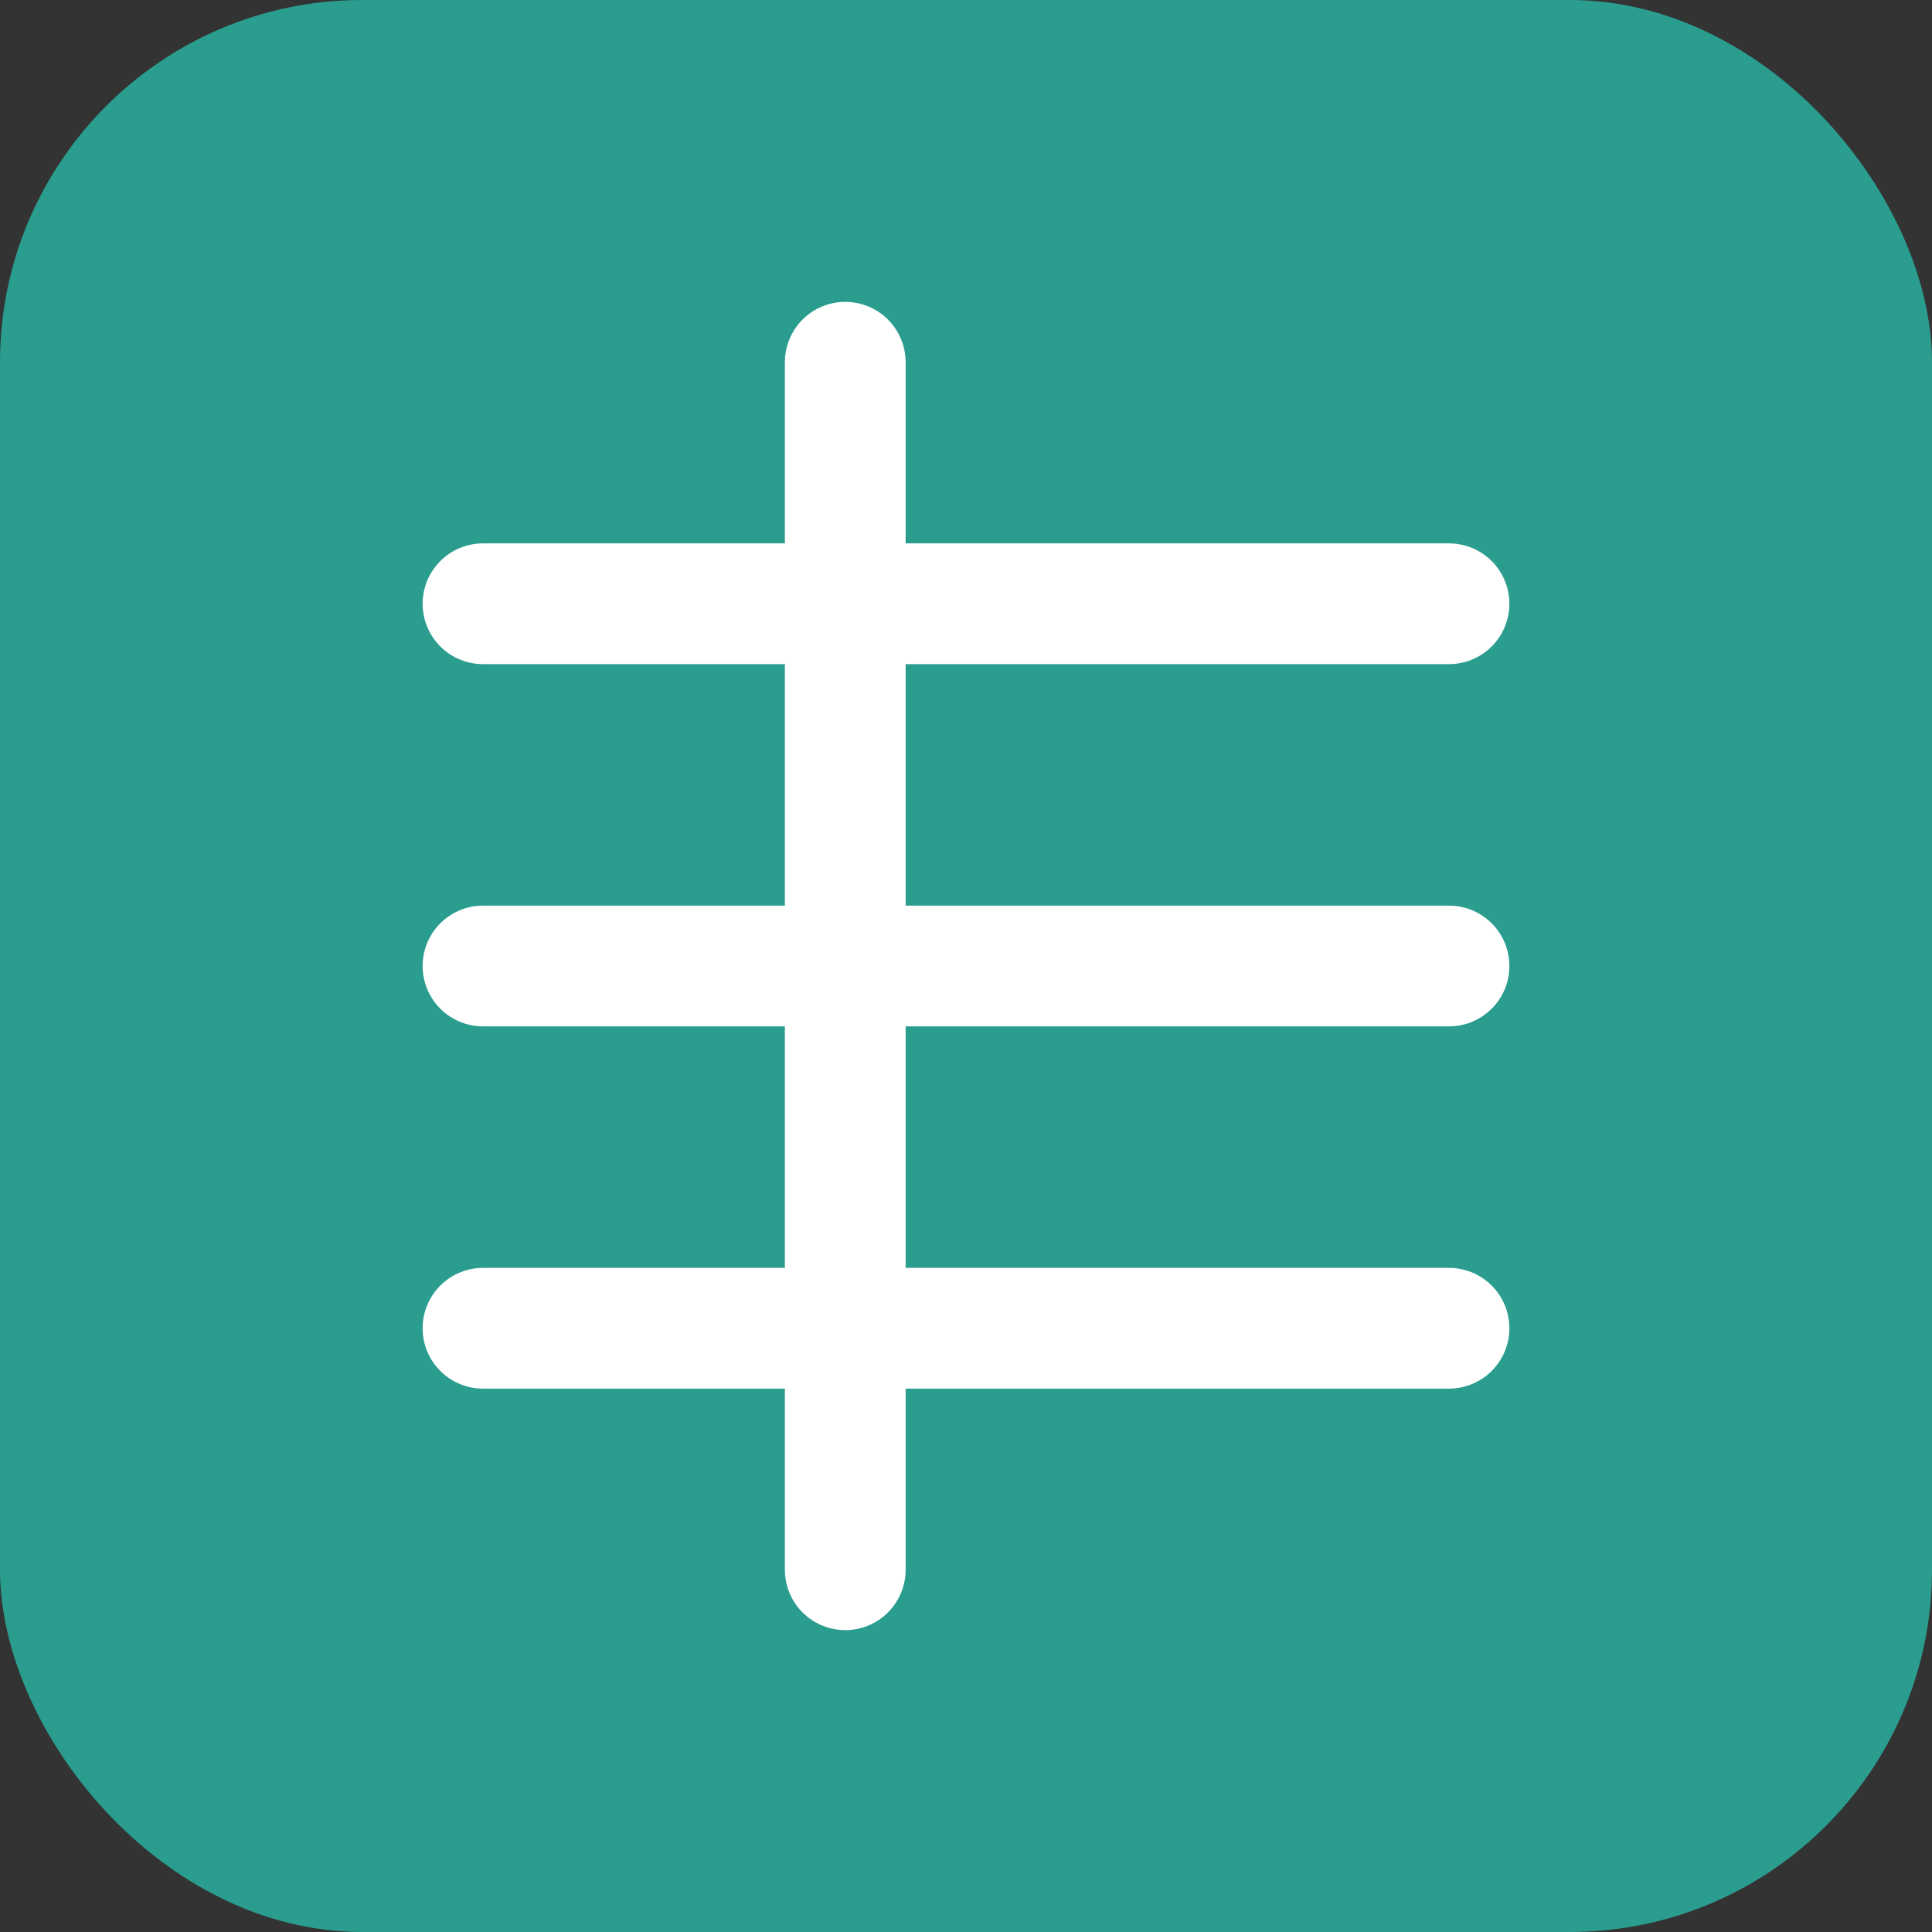 <svg width="32" height="32" viewBox="0 0 32 32" fill="none" xmlns="http://www.w3.org/2000/svg">
  <rect x="0" y="0" width="32" height="32" fill="#333333" stroke="none"/>
  <rect width="32" height="32" rx="6" fill="#2A9D8F"/>
  <path d="M8 16H24" stroke="white" stroke-width="2" stroke-linecap="round"/>
  <path d="M8 10H24" stroke="white" stroke-width="2" stroke-linecap="round"/>
  <path d="M8 22H24" stroke="white" stroke-width="2" stroke-linecap="round"/>
  <path d="M14 6L14 26" stroke="white" stroke-width="2" stroke-linecap="round"/>
</svg>
